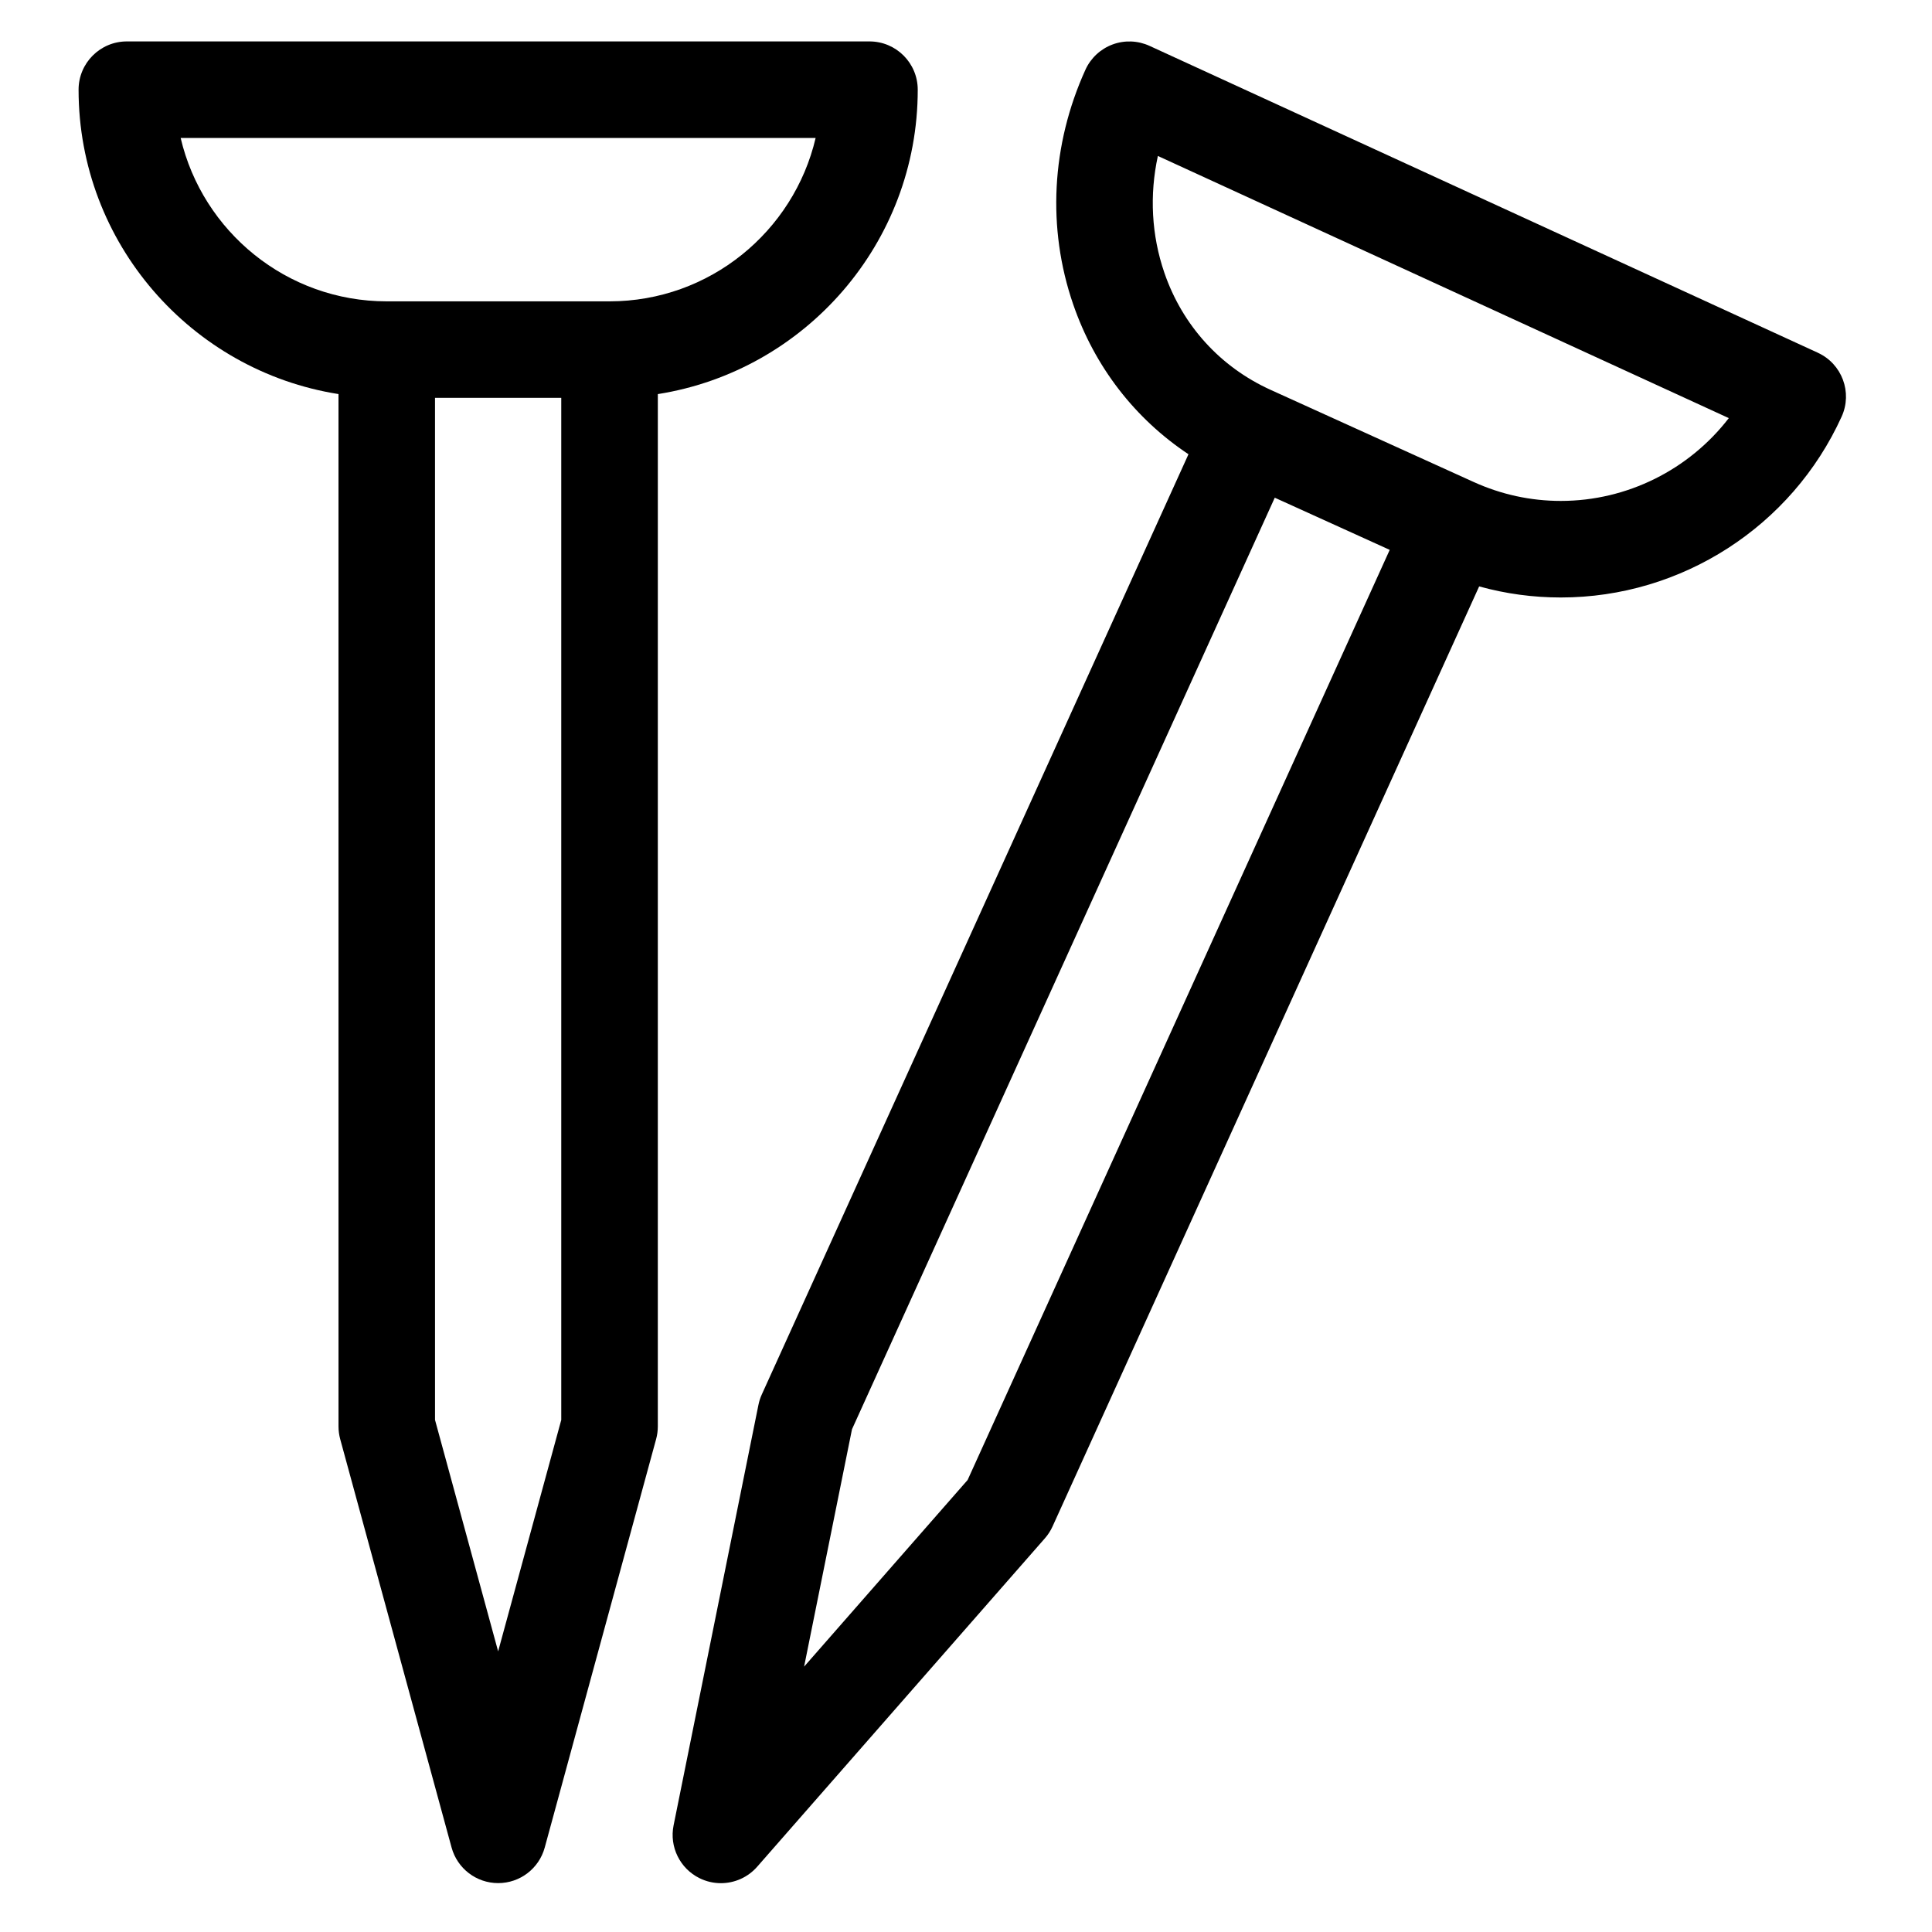 <?xml version="1.0" encoding="UTF-8"?>
<!-- Uploaded to: SVG Repo, www.svgrepo.com, Generator: SVG Repo Mixer Tools -->
<svg fill="#000000" width="800px" height="800px" version="1.1" viewBox="144 144 512 512" xmlns="http://www.w3.org/2000/svg">
 <g>
  <path d="m387.21 167.77c0-7.066-5.727-12.793-12.793-12.793h-196.8c-7.066 0-12.793 5.727-12.793 12.793 0 40.684 29.902 74.504 68.879 80.664l0.004 273.58c0 1.137 0.152 2.269 0.449 3.367l29.52 108.24c1.52 5.562 6.574 9.422 12.344 9.422s10.824-3.859 12.34-9.426l29.52-108.24c0.301-1.098 0.449-2.231 0.449-3.367l0.004-273.57c38.977-6.16 68.879-39.98 68.879-80.664zm-195.33 12.793h168.27c-5.805 24.781-28.09 43.297-54.617 43.297h-59.039c-26.527 0-48.816-18.516-54.617-43.297zm100.86 339.73-16.727 61.336-16.727-61.336-0.004-270.86h33.457z"/>
  <path d="m625.75 237.48-177.12-81.328c-3.094-1.418-6.625-1.547-9.809-0.359-3.188 1.191-5.769 3.602-7.176 6.699-9.031 19.906-10.188 41.973-3.25 62.137 5.691 16.543 16.352 30.301 30.562 39.75l-113.07 249.16c-0.402 0.883-0.699 1.805-0.891 2.758l-22.488 111.44c-1.148 5.684 1.672 11.426 6.867 13.996 1.809 0.895 3.746 1.328 5.664 1.328 3.598 0 7.137-1.52 9.625-4.363l76.25-87.039c0.828-0.941 1.508-2 2.027-3.144l113.05-249.11c7.031 1.949 14.277 2.934 21.652 2.934 31.988 0 61.199-18.816 74.414-47.938 2.914-6.418 0.094-13.977-6.305-16.914zm-225.32 298.73-43.336 49.469 12.691-62.902 112.04-246.88 30.465 13.824zm157.21-259.46c-7.996 0-15.781-1.691-23.137-5.031l-53.766-24.398c-13.367-6.066-23.367-17.078-28.16-31.012-3.426-9.957-3.981-20.625-1.727-30.977l151.3 69.473c-10.484 13.621-26.887 21.945-44.516 21.945z"/>
 </g>
</svg>